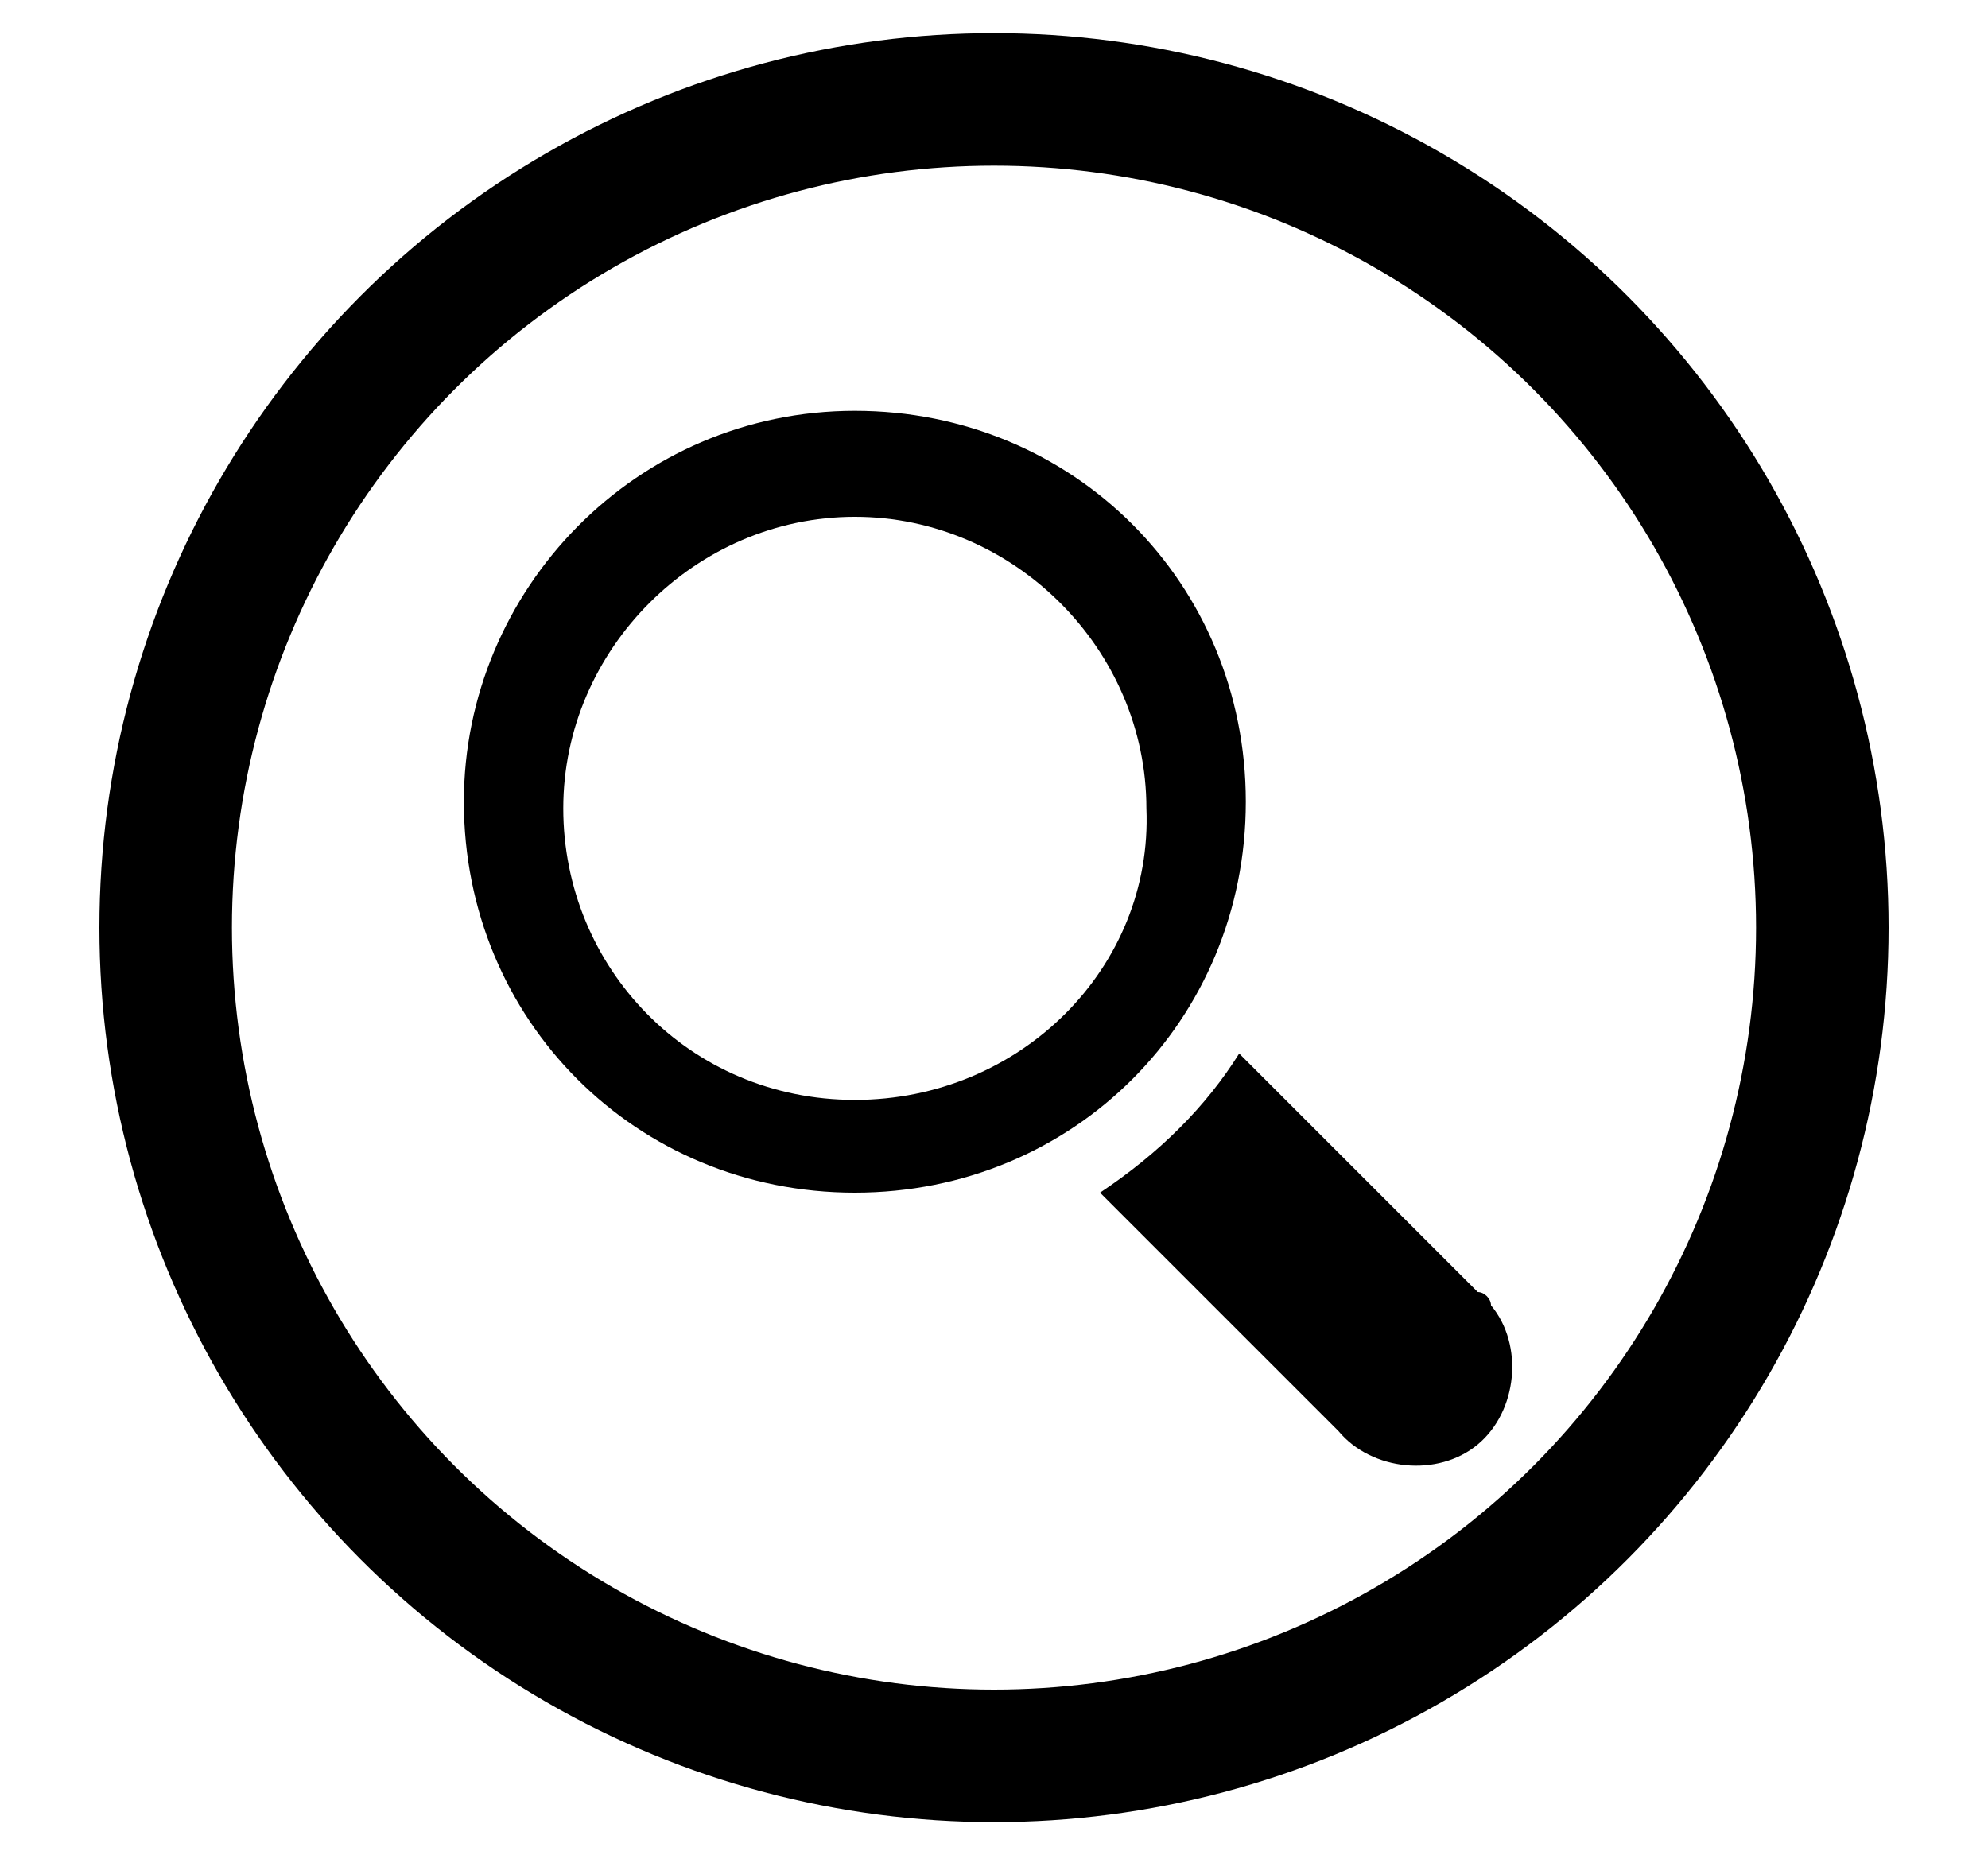 <?xml version="1.0" encoding="utf-8"?>
<!-- Generator: Adobe Illustrator 21.0.2, SVG Export Plug-In . SVG Version: 6.00 Build 0)  -->
<svg version="1.1" id="Livello_1" xmlns="http://www.w3.org/2000/svg" xmlns:xlink="http://www.w3.org/1999/xlink" x="0px" y="0px"
	 viewBox="0 0 30 28" style="enable-background:new 0 0 30 28;" xml:space="preserve">
<style type="text/css">
	.st0{fill:none;stroke:#000000;stroke-width:2;}
</style>
<g>
	<title>Tavola disegno 1</title>
	<circle class="st0" cx="15" cy="14" r="12.5"/>
	<path d="M18.8,12.1c0-3.3-2.6-5.9-5.9-5.9C9.6,6.2,7,8.9,7,12.1c0,3.3,2.6,5.9,5.9,5.9c0,0,0,0,0,0C16.2,18,18.8,15.4,18.8,12.1z
		 M12.9,16.6c-2.5,0-4.4-2-4.4-4.4s2-4.4,4.4-4.4s4.4,2,4.4,4.4l0,0C17.4,14.6,15.4,16.6,12.9,16.6z"/>
	<path d="M22.3,19.5l-3.6-3.6c-0.5,0.8-1.2,1.5-2.1,2.1l3.6,3.6c0.5,0.6,1.5,0.7,2.1,0.2c0.6-0.5,0.7-1.5,0.2-2.1
		C22.5,19.6,22.4,19.5,22.3,19.5z"/>
</g>
</svg>
